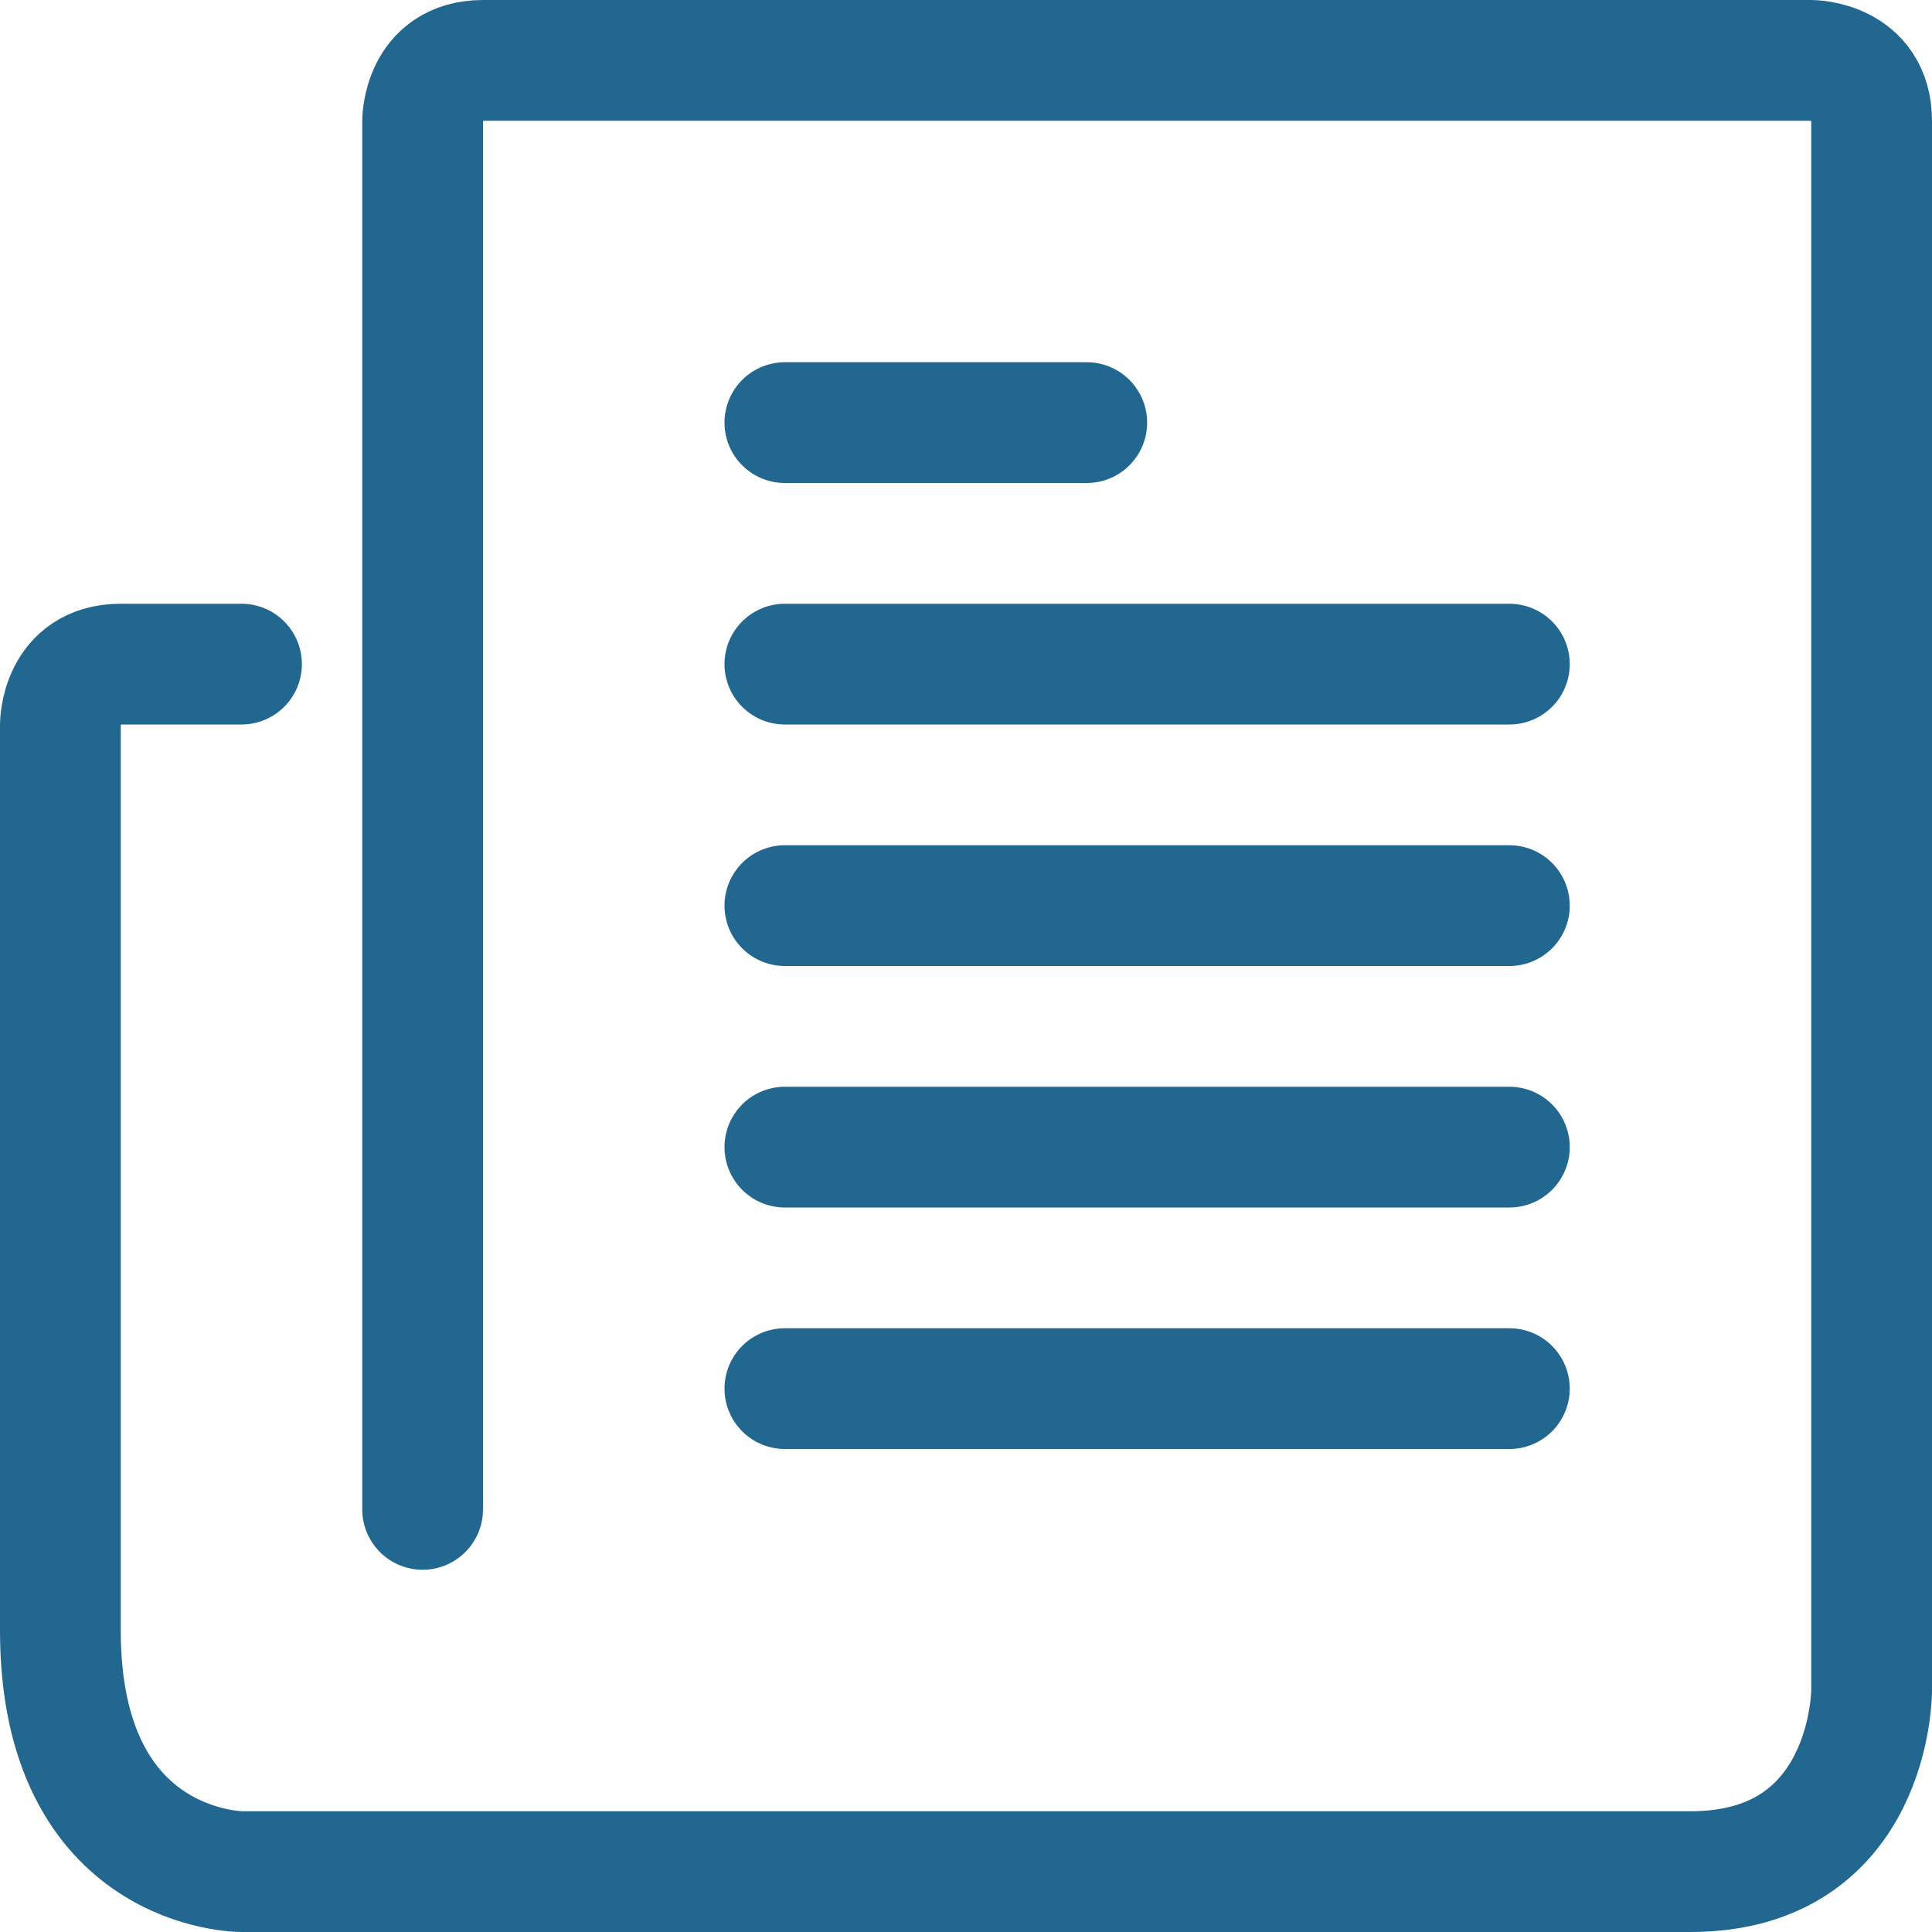 <!DOCTYPE svg PUBLIC "-//W3C//DTD SVG 1.1//EN" "http://www.w3.org/Graphics/SVG/1.1/DTD/svg11.dtd">

<!-- Uploaded to: SVG Repo, www.svgrepo.com, Transformed by: SVG Repo Mixer Tools -->
<svg width="800px" height="800px" viewBox="0 0 32 32" fill="none" xmlns="http://www.w3.org/2000/svg">

<g id="SVGRepo_bgCarrier" stroke-width="0"/>

<g id="SVGRepo_tracerCarrier" stroke-linecap="round" stroke-linejoin="round"/>

<g id="SVGRepo_iconCarrier"> <g clip-path="url(#clip0_901_889)"> <path d="M7 25V2.005C7 2.005 7 1 8 1H30C30 1 31 1.005 31 2.005V28.005C31 28.005 31 31 28 31H4C4 31 1 31.005 1 27.005V12.005C1 12.005 1 11 2 11H4M13 7H18M13 11H25M13 15H25M13 19H25M13 23H25" stroke="#226790" stroke-width="2" stroke-linecap="round" stroke-linejoin="round"/> </g> <defs> <clipPath id="clip0_901_889"> <rect width="32" height="32" fill="white"/> </clipPath> </defs> </g>

</svg>